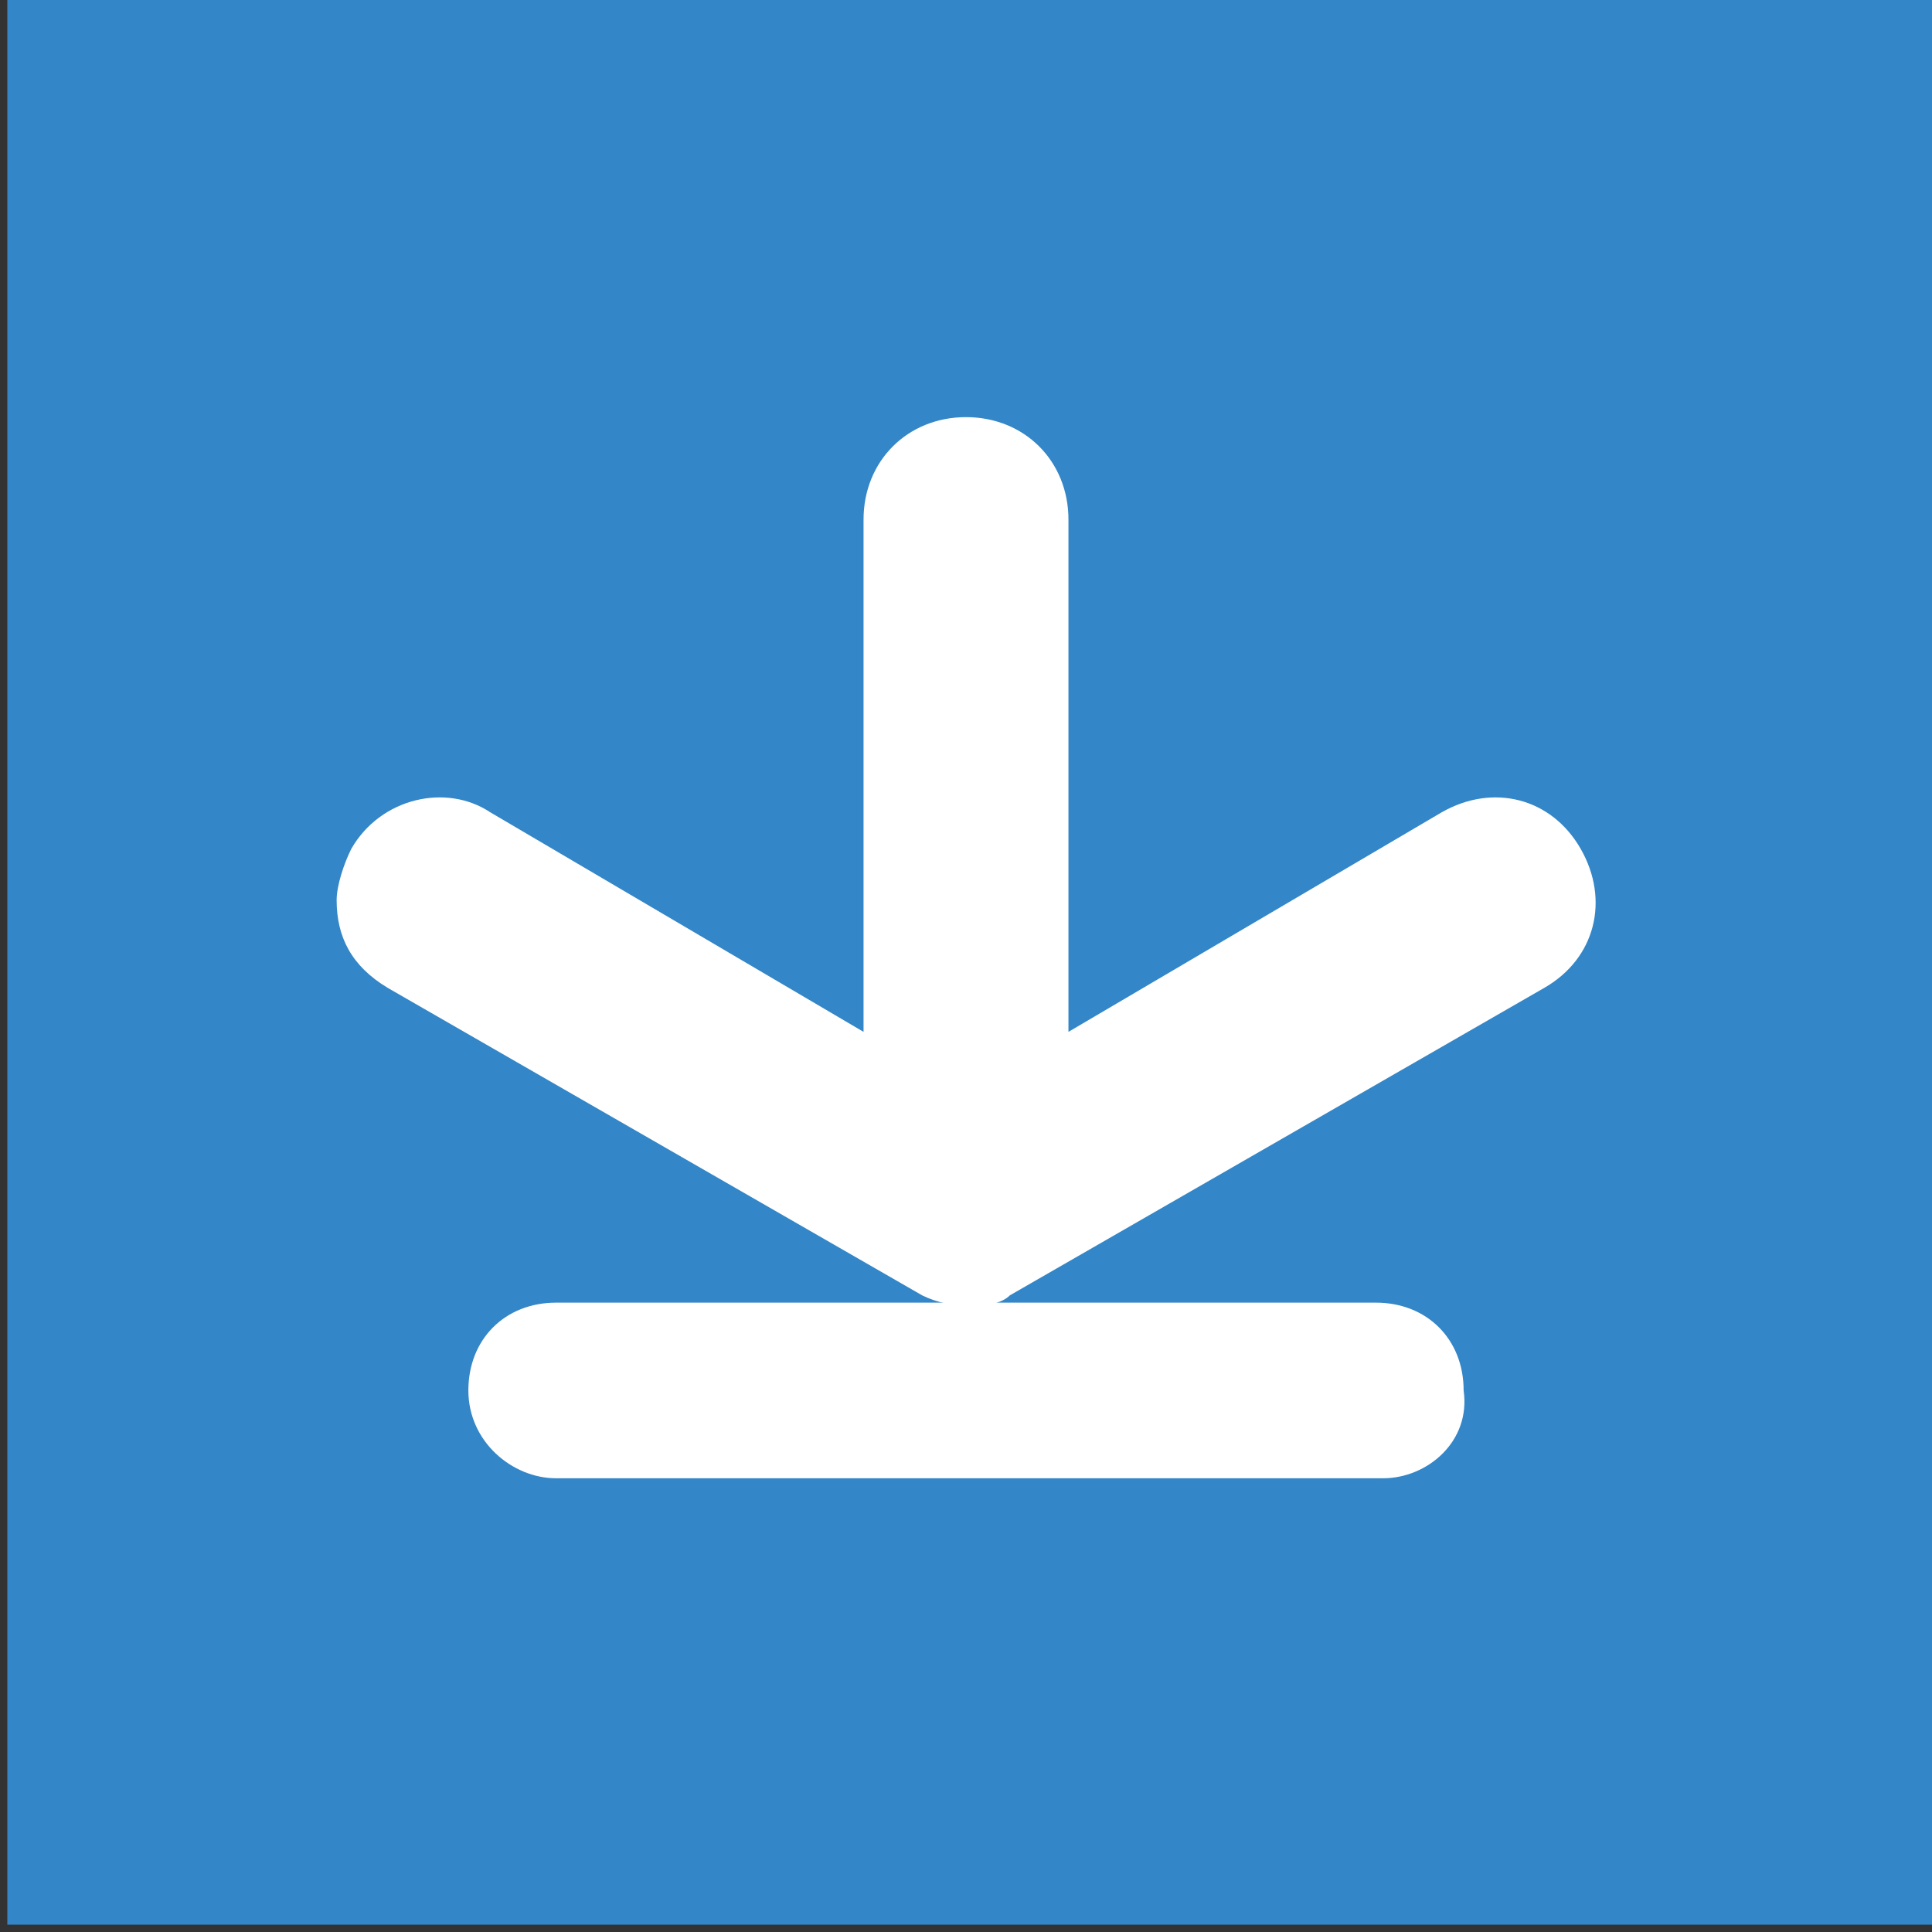 <?xml version="1.0" encoding="utf-8"?>
<!-- Generator: Adobe Illustrator 26.2.0, SVG Export Plug-In . SVG Version: 6.00 Build 0)  -->
<svg version="1.1" id="Livello_1" xmlns="http://www.w3.org/2000/svg" xmlns:xlink="http://www.w3.org/1999/xlink" x="0px" y="0px"
	 viewBox="0 0 26.4 26.4" style="enable-background:new 0 0 26.4 26.4;" xml:space="preserve">
<rect x="0" y="0" width="26.4" height="26.4" fill="#333333" stroke="none"/>
<style type="text/css">
	.st0{fill:#3386C7;}
	.st1{fill:#FFFFFF;}
</style>
<rect x="0.1" y="0" class="st0" width="26.3" height="26.3"/>
<g>
	<path class="st1" d="M12.6,17.7l-7.3-4.2c-0.5-0.3-0.7-0.7-0.7-1.2c0-0.2,0.1-0.5,0.2-0.7c0.4-0.7,1.3-0.9,1.9-0.5l5.1,3v-7
		c0-0.8,0.6-1.4,1.4-1.4c0.8,0,1.4,0.6,1.4,1.4v7l5.1-3c0.7-0.4,1.5-0.2,1.9,0.5s0.2,1.5-0.5,1.9l-7.3,4.2
		C13.6,17.9,13,17.9,12.6,17.7z"/>
	<path class="st1" d="M18.9,20.2H7.6c-0.6,0-1.2-0.5-1.2-1.2l0,0c0-0.7,0.5-1.2,1.2-1.2h11.2c0.7,0,1.2,0.5,1.2,1.2l0,0
		C20.1,19.7,19.5,20.2,18.9,20.2z"/>
</g>
</svg>
